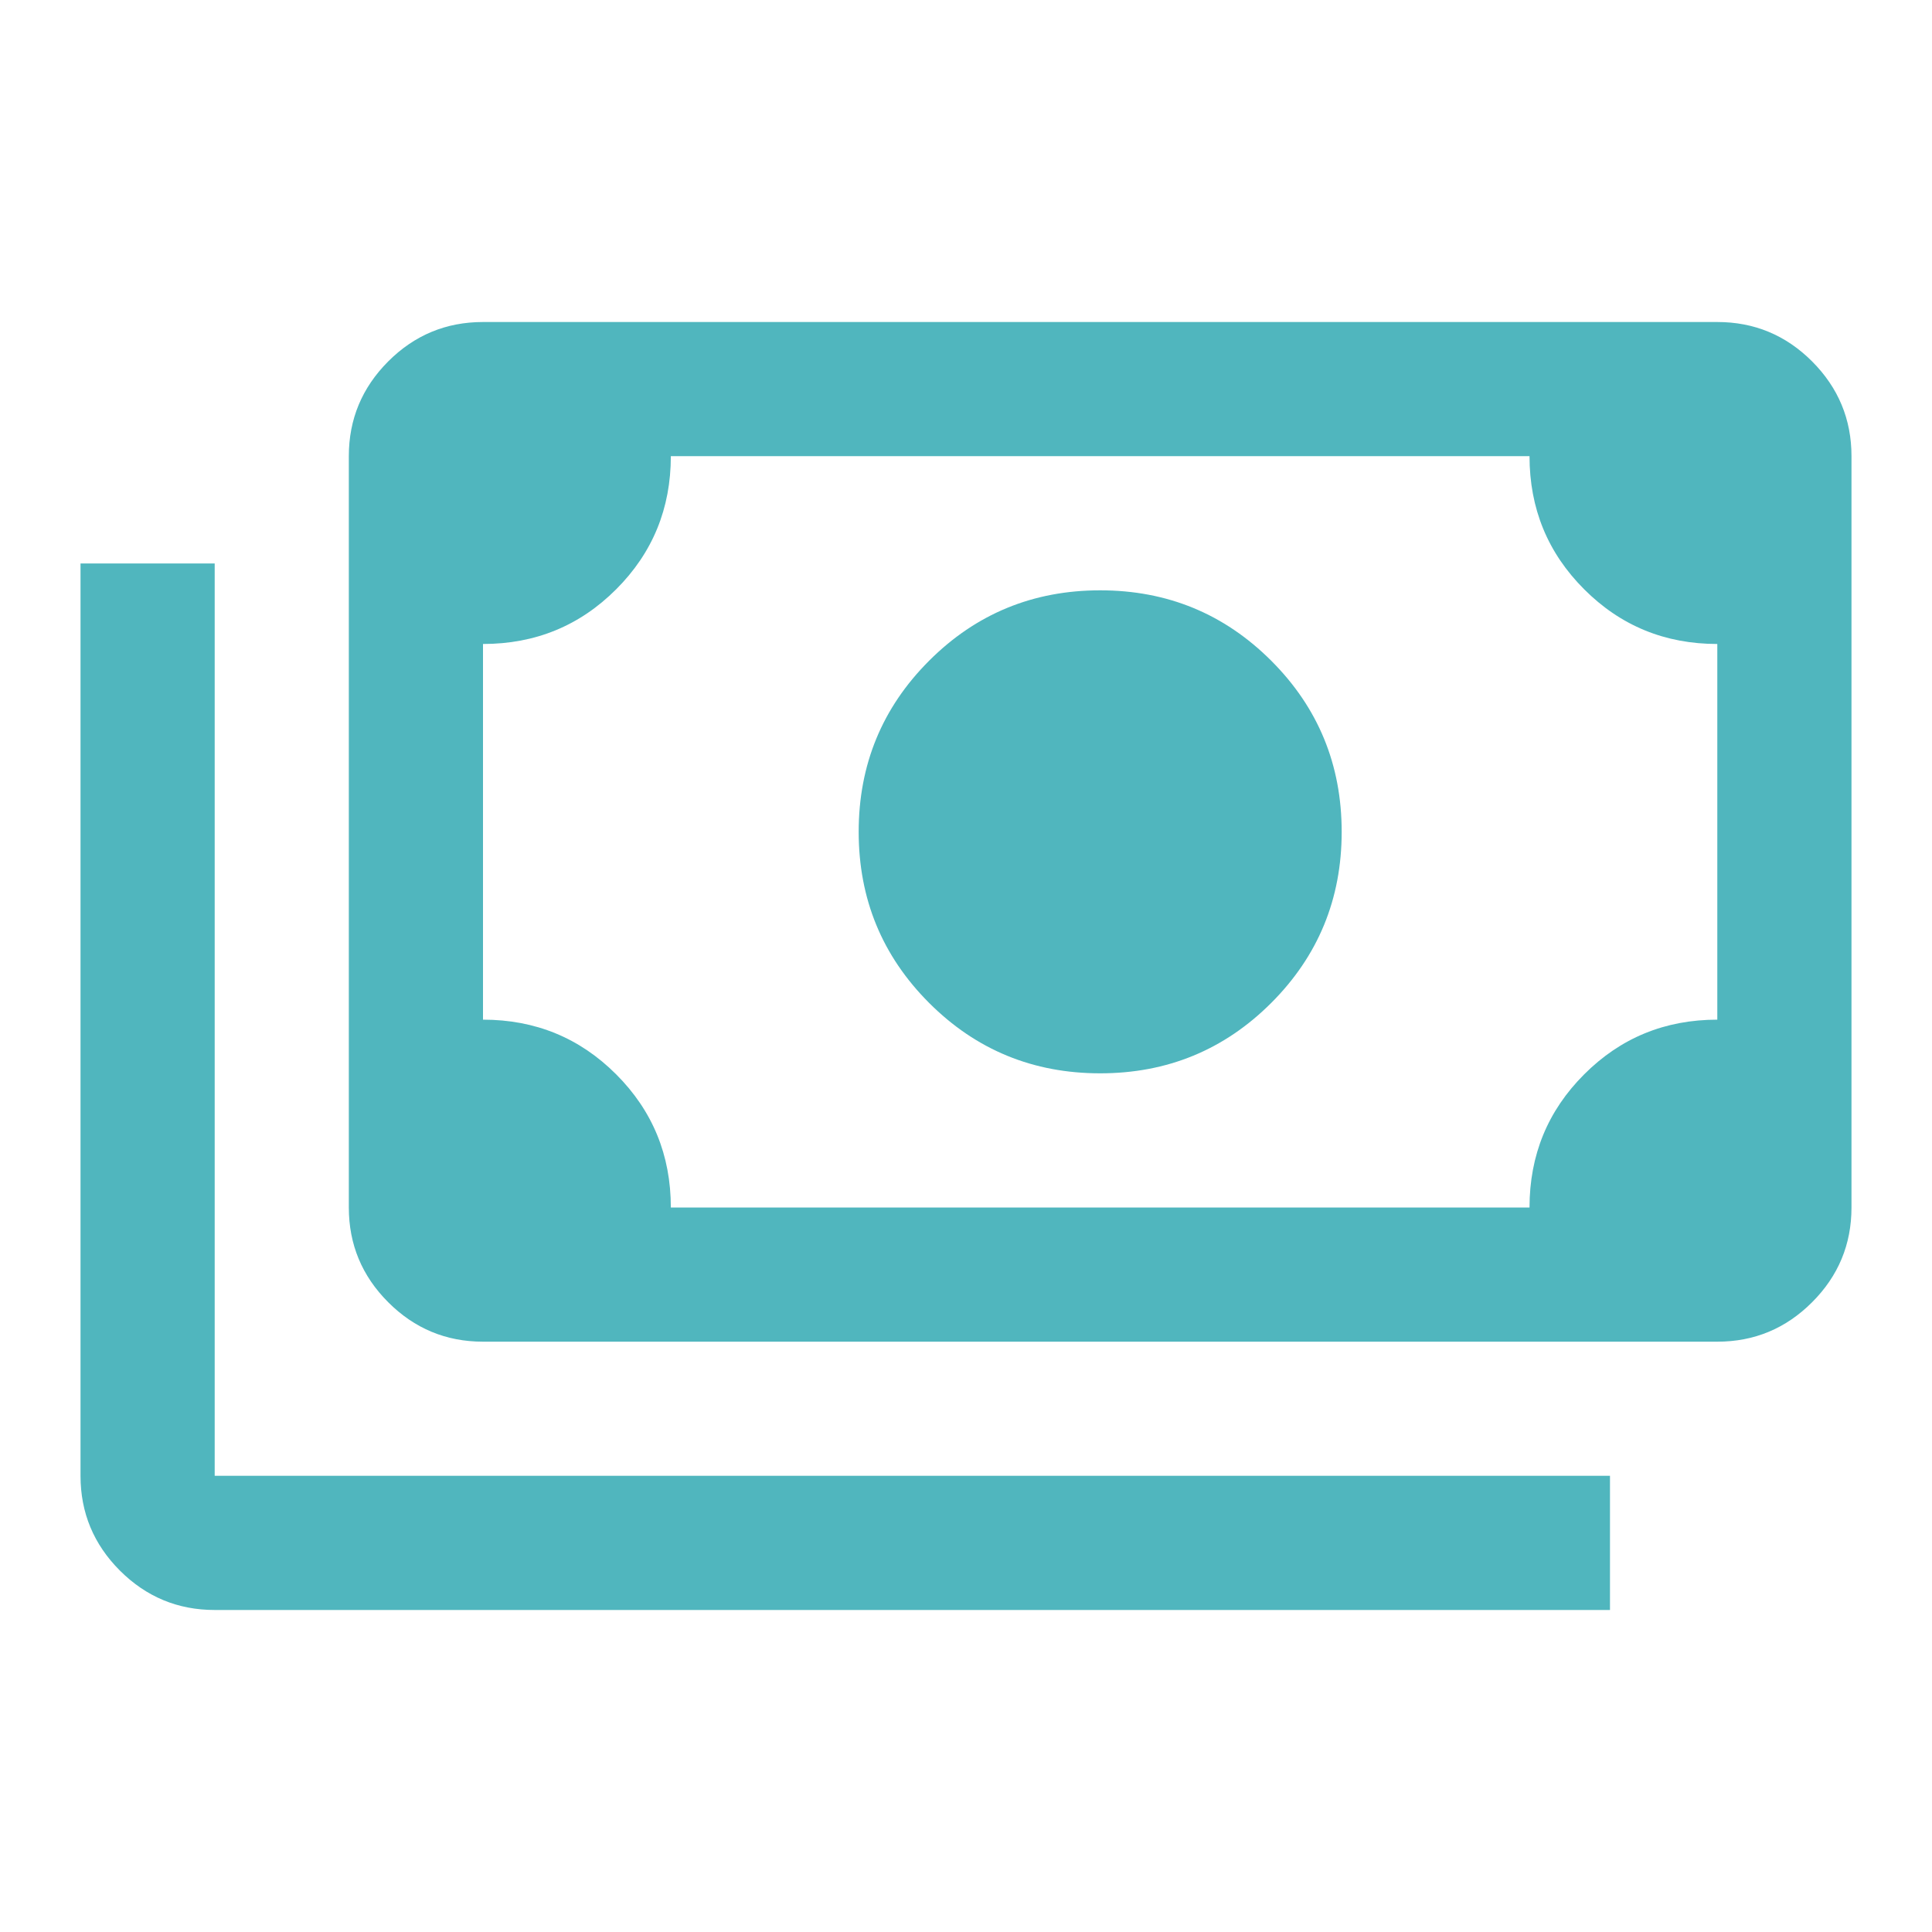 <svg width="40" height="40" viewBox="0 0 40 40" fill="none" xmlns="http://www.w3.org/2000/svg">
<path d="M22.778 22.222C21.389 22.222 20.208 21.736 19.236 20.764C18.264 19.791 17.778 18.611 17.778 17.222C17.778 15.833 18.264 14.652 19.236 13.68C20.208 12.708 21.389 12.222 22.778 12.222C24.167 12.222 25.347 12.708 26.32 13.68C27.292 14.652 27.778 15.833 27.778 17.222C27.778 18.611 27.292 19.791 26.32 20.764C25.347 21.736 24.167 22.222 22.778 22.222ZM10 27.778C9.236 27.778 8.582 27.506 8.038 26.962C7.494 26.418 7.222 25.764 7.222 25V9.444C7.222 8.681 7.494 8.027 8.038 7.482C8.582 6.938 9.236 6.667 10 6.667H35.555C36.319 6.667 36.973 6.938 37.517 7.482C38.061 8.027 38.333 8.681 38.333 9.444V25C38.333 25.764 38.061 26.418 37.517 26.962C36.973 27.506 36.319 27.778 35.555 27.778H10ZM13.889 25H31.667C31.667 23.916 32.044 22.997 32.799 22.243C33.553 21.488 34.472 21.111 35.555 21.111V13.333C34.472 13.333 33.553 12.956 32.799 12.201C32.044 11.447 31.667 10.528 31.667 9.444H13.889C13.889 10.528 13.511 11.447 12.757 12.201C12.002 12.956 11.083 13.333 10 13.333V21.111C11.083 21.111 12.002 21.488 12.757 22.243C13.511 22.997 13.889 23.916 13.889 25ZM33.333 33.333H4.445C3.681 33.333 3.027 33.061 2.482 32.517C1.939 31.973 1.667 31.319 1.667 30.555V11.666H4.445V30.555H33.333V33.333Z" fill="#50B6BE"/>
</svg>
